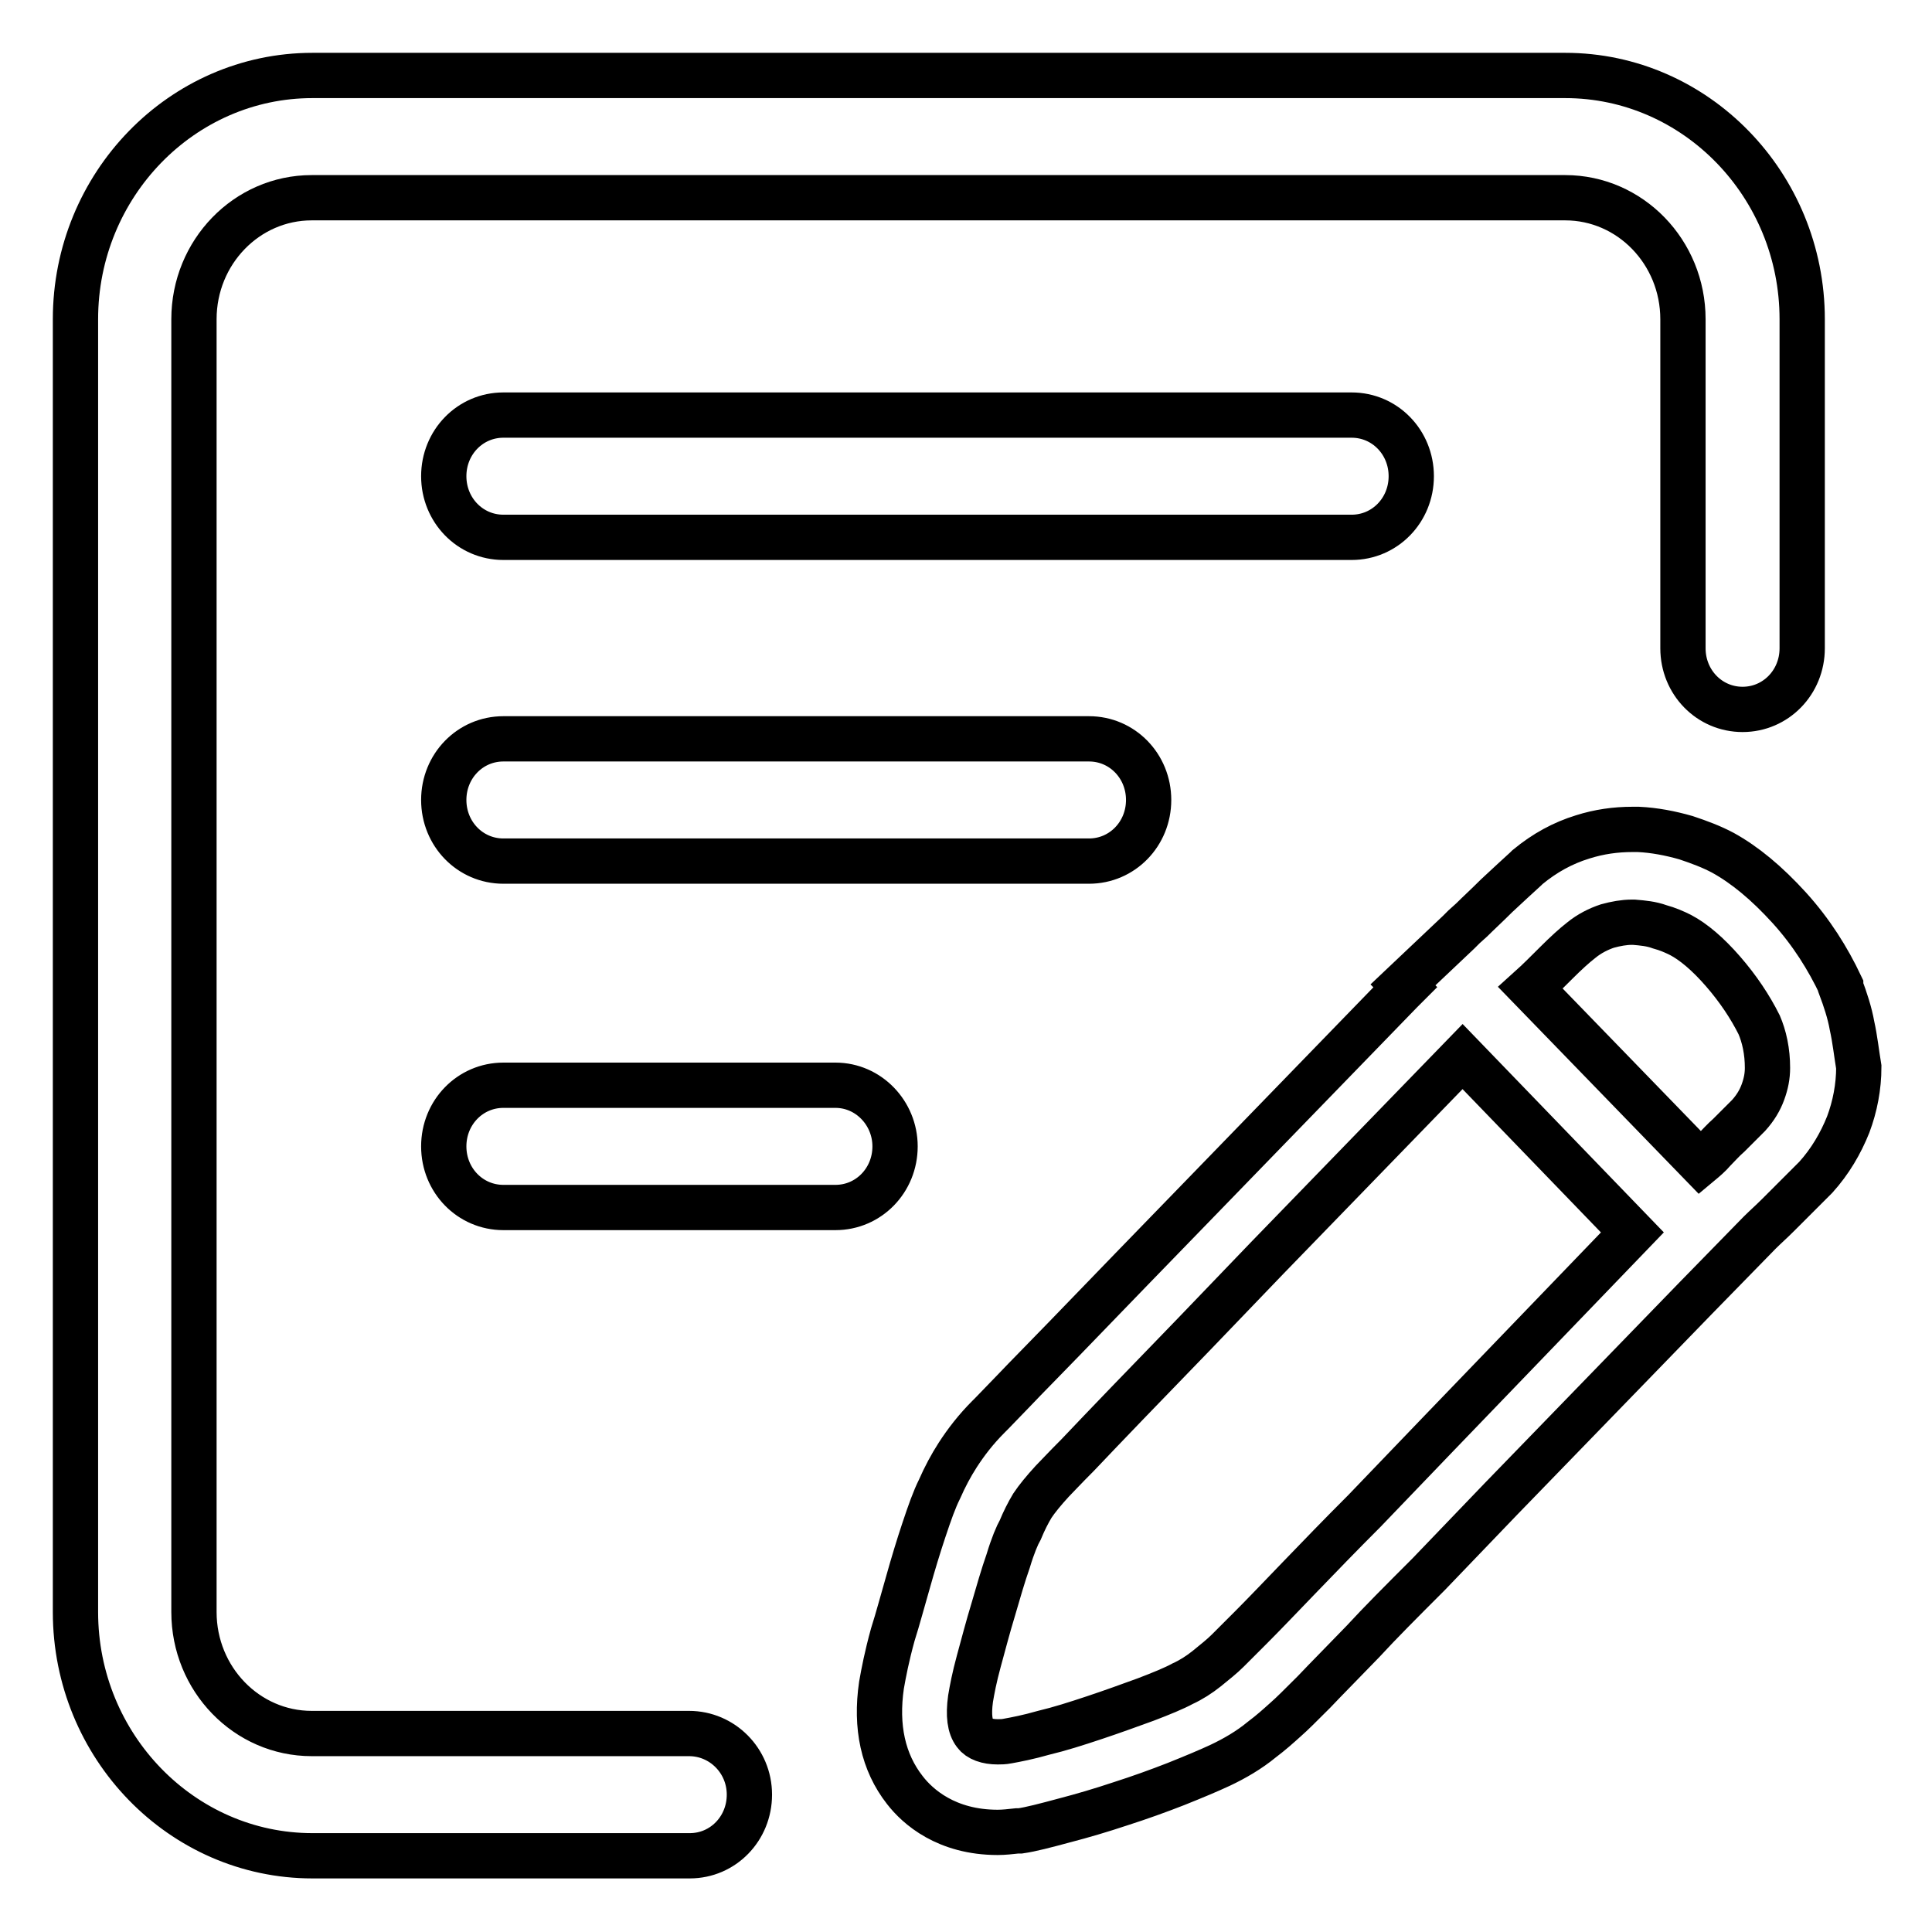 <?xml version="1.0" encoding="utf-8"?>
<!-- Svg Vector Icons : http://www.onlinewebfonts.com/icon -->
<!DOCTYPE svg PUBLIC "-//W3C//DTD SVG 1.1//EN" "http://www.w3.org/Graphics/SVG/1.1/DTD/svg11.dtd">
<svg version="1.1" xmlns="http://www.w3.org/2000/svg" xmlns:xlink="http://www.w3.org/1999/xlink" x="0px" y="0px" viewBox="0 0 256 256" enable-background="new 0 0 256 256" xml:space="preserve">
<g> <path stroke-width="6" fill-opacity="0" stroke="#000000"  d="M245.4,135.9c-0.3-1.7-0.9-3.5-1.5-5.1l0-0.1l0-0.1c-1.7-3.6-3.9-7.1-6.8-10.3c-3-3.3-5.9-5.7-8.8-7.3 c-1.5-0.8-3.1-1.4-4.9-2c-2.1-0.6-4.2-1-6.3-1.1c-0.4,0-0.6,0-0.8,0c-2.2,0-4.4,0.3-6.6,1c-2.6,0.8-5,2.1-7.3,4l-0.1,0.1l-0.1,0.1 c-1.1,1-2.4,2.2-3.9,3.6c-1.3,1.3-2.4,2.3-3.3,3.2l-1,0.9l0,0l-0.7,0.7l-7.4,7l0.3,0.3l-0.6,0.6l-25.9,26.7l-9.8,10.1l-8.8,9.1 c-2.7,2.8-5,5.1-6.8,7l-2.9,3l-0.4,0.4c-1.7,1.7-3,3.4-4.1,5.1c-0.9,1.4-1.7,2.9-2.4,4.5c-0.7,1.4-1.3,3.1-2.1,5.5 c-0.7,2.1-1.4,4.4-2.1,6.9c-0.7,2.4-1.3,4.7-2,6.9c-0.8,2.9-1.2,5-1.5,6.7c-0.8,5.5,0.2,10.2,3.1,13.9c1.7,2.2,5.5,5.6,12.3,5.6 c0.8,0,1.7-0.1,2.6-0.2l0.2,0l0.2,0c1.4-0.2,3.3-0.7,5.9-1.4c2.3-0.6,4.7-1.3,7.4-2.2c2.5-0.8,5-1.7,7.3-2.6c2.5-1,4.4-1.8,5.9-2.5 c1.9-0.9,3.8-2,5.5-3.4c1.2-0.9,2.2-1.8,3.2-2.7c0.8-0.7,1.8-1.7,3.7-3.6c1.7-1.8,3.9-4,6.5-6.7c2.3-2.5,5-5.2,8.5-8.7l0.1-0.1 l0.1-0.1l9.6-10l25.8-26.6l8.4-8.6l0,0l0.1-0.1c0.7-0.7,1.5-1.4,2.4-2.3c0.5-0.5,1.1-1.1,1.8-1.8c0.8-0.8,1.8-1.8,2.8-2.8l0.2-0.2 l0.2-0.2c1.9-2.1,3.3-4.5,4.3-7c0.9-2.4,1.4-5,1.4-7.6C246,139.6,245.8,137.7,245.4,135.9L245.4,135.9z M190.4,190.2l-9.6,10 c-3.2,3.2-6.1,6.2-8.7,8.9c-2.6,2.7-4.7,4.9-6.4,6.6c-1.7,1.7-2.7,2.7-3,3c-0.8,0.8-1.7,1.5-2.8,2.4c-1,0.8-2.1,1.5-3.2,2 c-1.1,0.6-2.8,1.3-4.9,2.1c-2.2,0.8-4.4,1.6-6.8,2.4c-2.4,0.8-4.6,1.5-6.7,2c-2.1,0.6-3.7,0.9-4.8,1.1c-0.5,0.1-0.9,0.1-1.3,0.1 c-1.4,0-2.5-0.4-3-1.1c-0.7-0.9-0.9-2.4-0.6-4.6c0.2-1.2,0.5-2.8,1.1-5c0.6-2.2,1.2-4.5,1.9-6.8c0.7-2.4,1.3-4.5,2-6.5 c0.6-2,1.2-3.4,1.6-4.1c0.5-1.2,1-2.2,1.6-3.2c0.6-0.9,1.5-2,2.6-3.2c0.5-0.5,1.6-1.7,3.4-3.5c1.8-1.9,4-4.2,6.6-6.9l8.8-9.1 l9.7-10.1l25.9-26.7l22.5,23.3L190.4,190.2L190.4,190.2z M233.6,144.7c-0.4,1.1-1,2.1-1.9,3.1c-1,1-1.8,1.8-2.6,2.6 c-0.8,0.7-1.4,1.4-2,2c-0.6,0.7-1.2,1.2-1.8,1.7l-22.5-23.2c1-0.9,2.1-2,3.4-3.3c1.3-1.3,2.4-2.3,3.3-3c1.1-0.9,2.3-1.5,3.5-1.9 c1.1-0.3,2.2-0.5,3.2-0.5c0.1,0,0.2,0,0.3,0c1.2,0.1,2.3,0.2,3.4,0.6c1.1,0.3,2,0.7,2.8,1.1c1.7,0.9,3.6,2.5,5.6,4.8 c2,2.3,3.6,4.7,4.8,7.1c0.3,0.7,0.6,1.6,0.8,2.6c0.2,1,0.3,2,0.3,3.1C234.2,142.6,234,143.6,233.6,144.7L233.6,144.7z M91.3,229.7 h-50c-8.6,0-15.6-7.2-15.6-16.1V42.3c0-8.9,7-16.1,15.6-16.1h166.1c8.6,0,15.6,7.2,15.6,16.1v43.6c0,4.5,3.5,8.1,7.9,8.1 c4.4,0,7.9-3.6,7.9-8.1V42.3c0-17.8-14.1-32.3-31.4-32.3H41.4C24.1,10,10,24.5,10,42.3v171.3c0,17.8,14.1,32.3,31.4,32.3h50 c4.4,0,7.9-3.6,7.9-8.1S95.7,229.7,91.3,229.7L91.3,229.7z M187,63.1c0-4.5-3.5-8.1-7.9-8.1H66.7c-4.4,0-7.9,3.6-7.9,8.1 s3.5,8.1,7.9,8.1h112.4C183.5,71.2,187,67.6,187,63.1L187,63.1z M66.7,97.9c-4.4,0-7.9,3.6-7.9,8.1c0,4.5,3.5,8.1,7.9,8.1h77.6 c4.4,0,7.9-3.6,7.9-8.1c0-4.5-3.5-8.1-7.9-8.1H66.7L66.7,97.9z M110.7,143.8h-44c-4.4,0-7.9,3.6-7.9,8.1c0,4.5,3.5,8.1,7.9,8.1h44 c4.4,0,7.9-3.6,7.9-8.1C118.6,147.5,115.1,143.8,110.7,143.8L110.7,143.8z"/></g>
</svg>